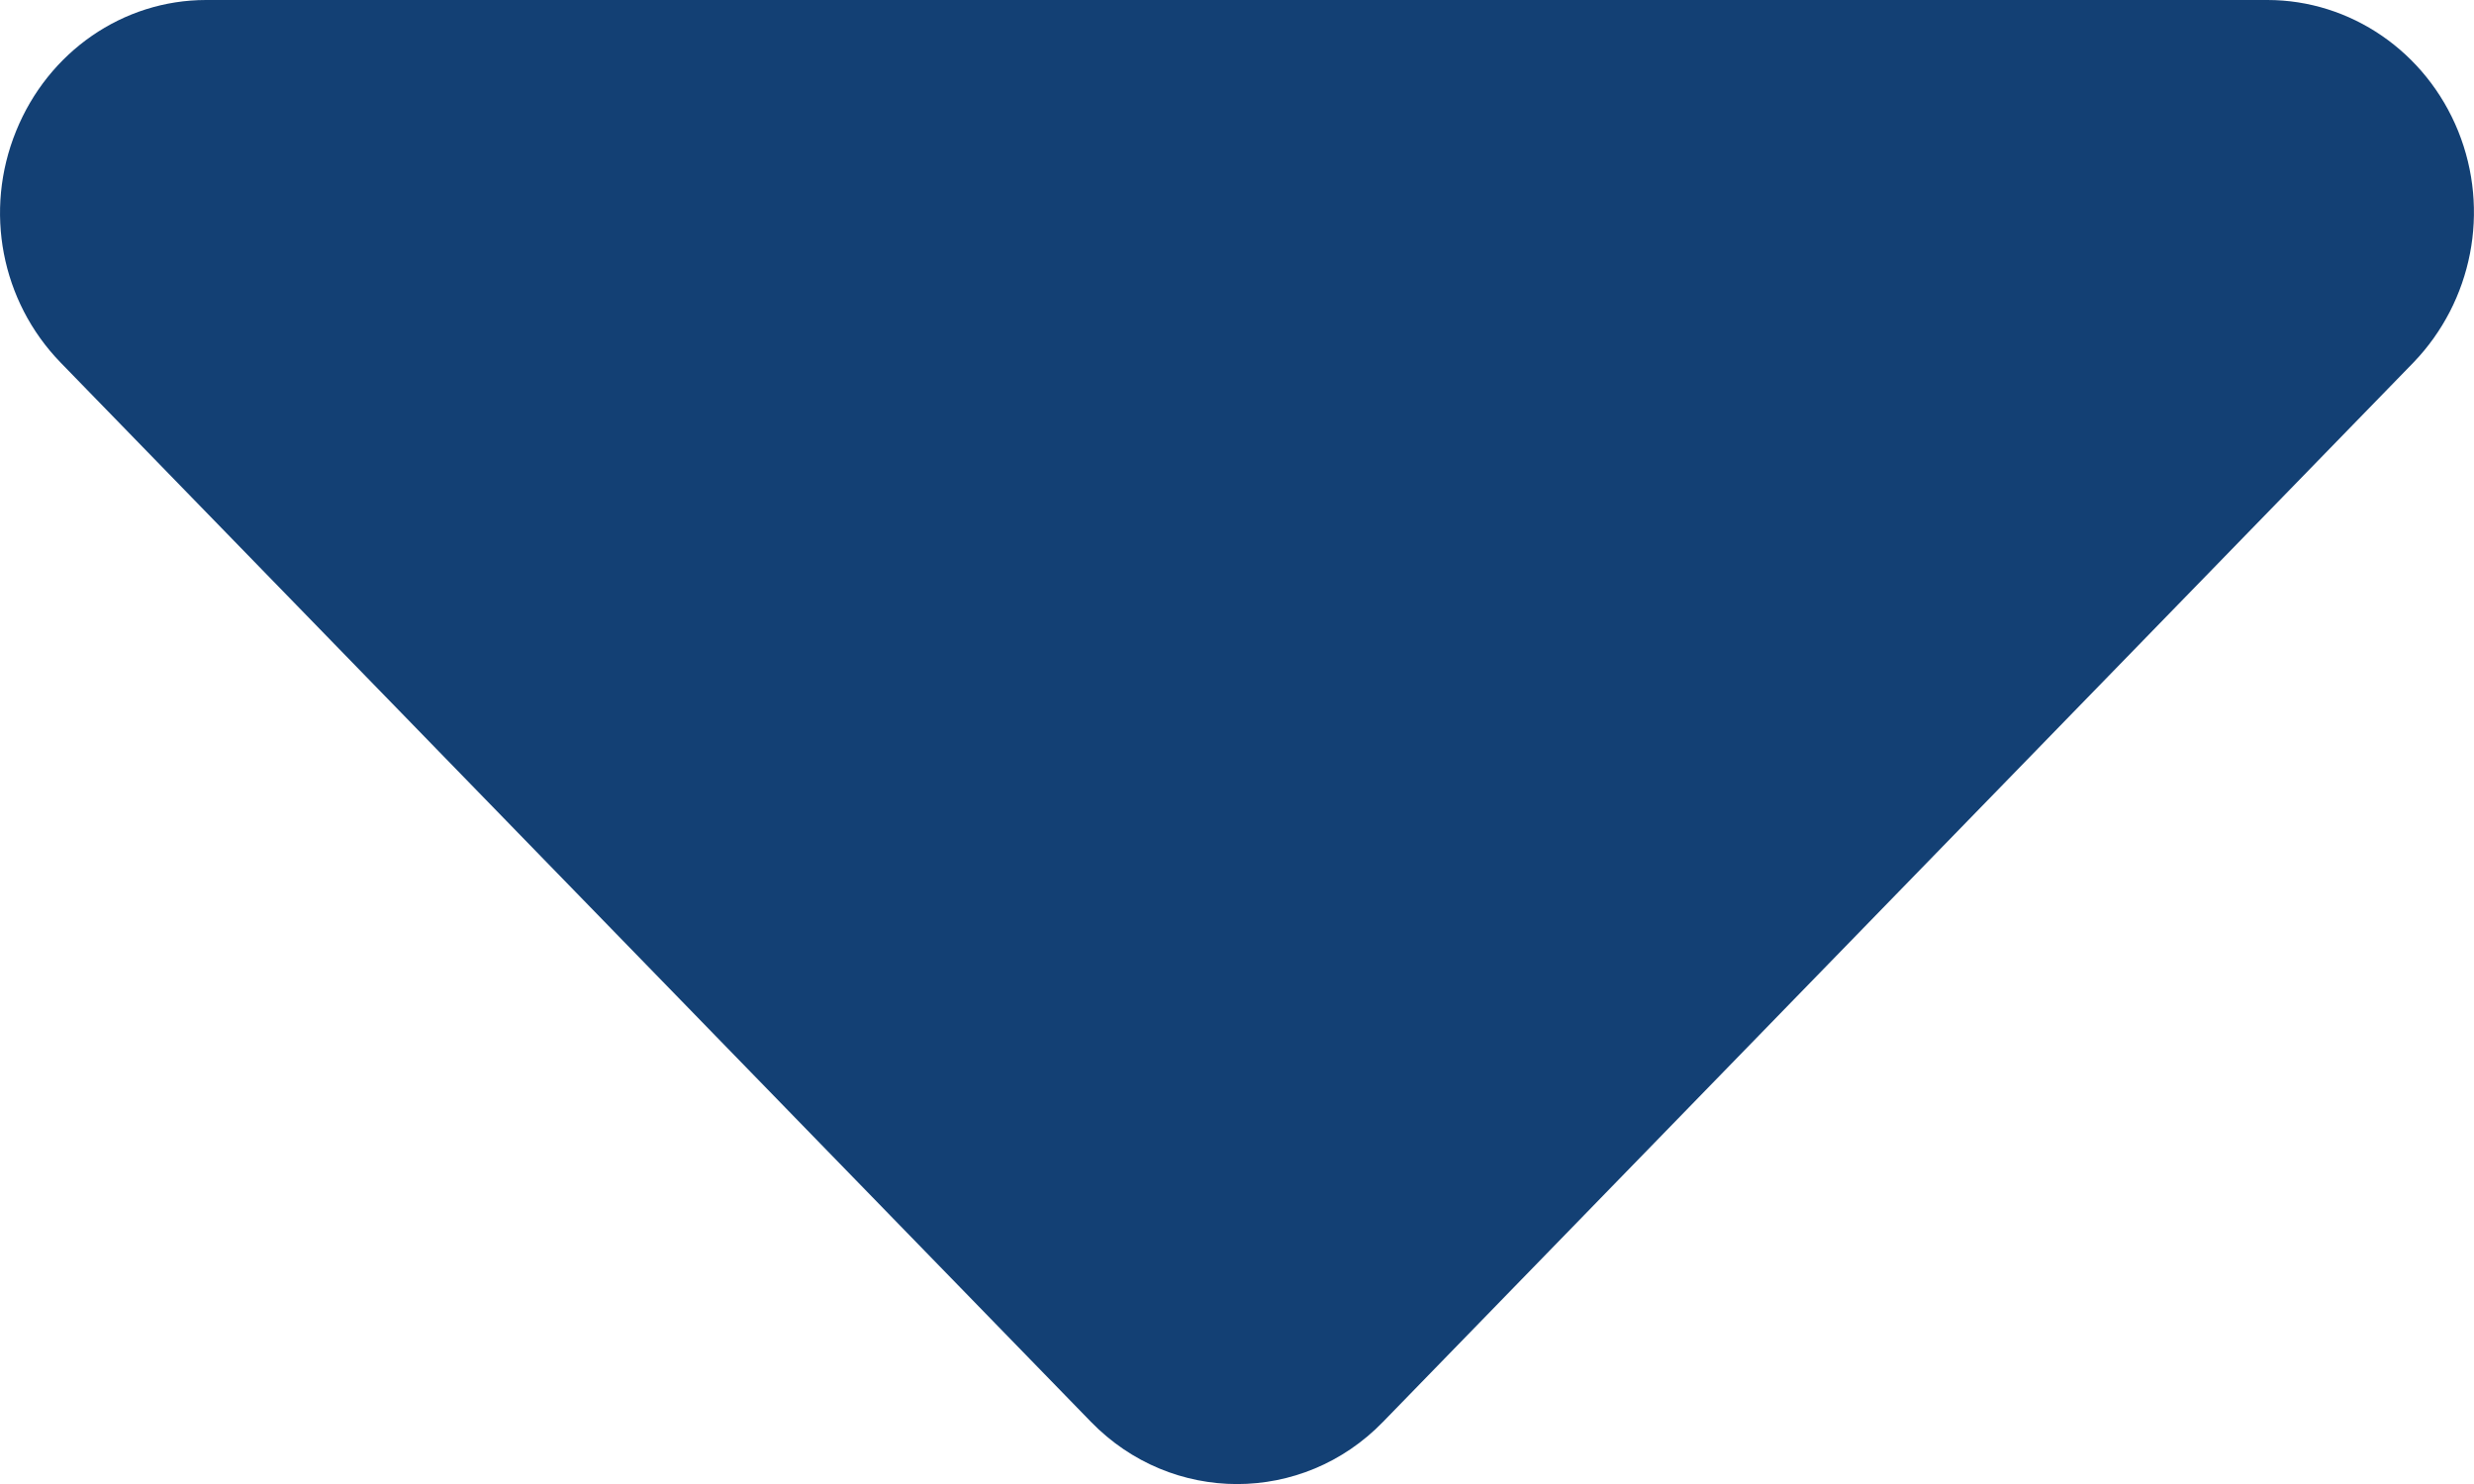 <?xml version="1.0" encoding="utf-8"?>
<svg xmlns="http://www.w3.org/2000/svg" fill="none" height="100%" overflow="visible" preserveAspectRatio="none" style="display: block;" viewBox="0 0 10 6" width="100%">
<path d="M9.165 0C9.501 0 9.806 0.209 9.936 0.53C10.066 0.852 9.993 1.218 9.756 1.465L5.59 5.749C5.265 6.084 4.736 6.084 4.41 5.749L0.244 1.465C0.005 1.218 -0.066 0.852 0.065 0.53C0.195 0.209 0.497 0 0.833 0H9.165Z" fill="#134074" id="Vector"/>
</svg>